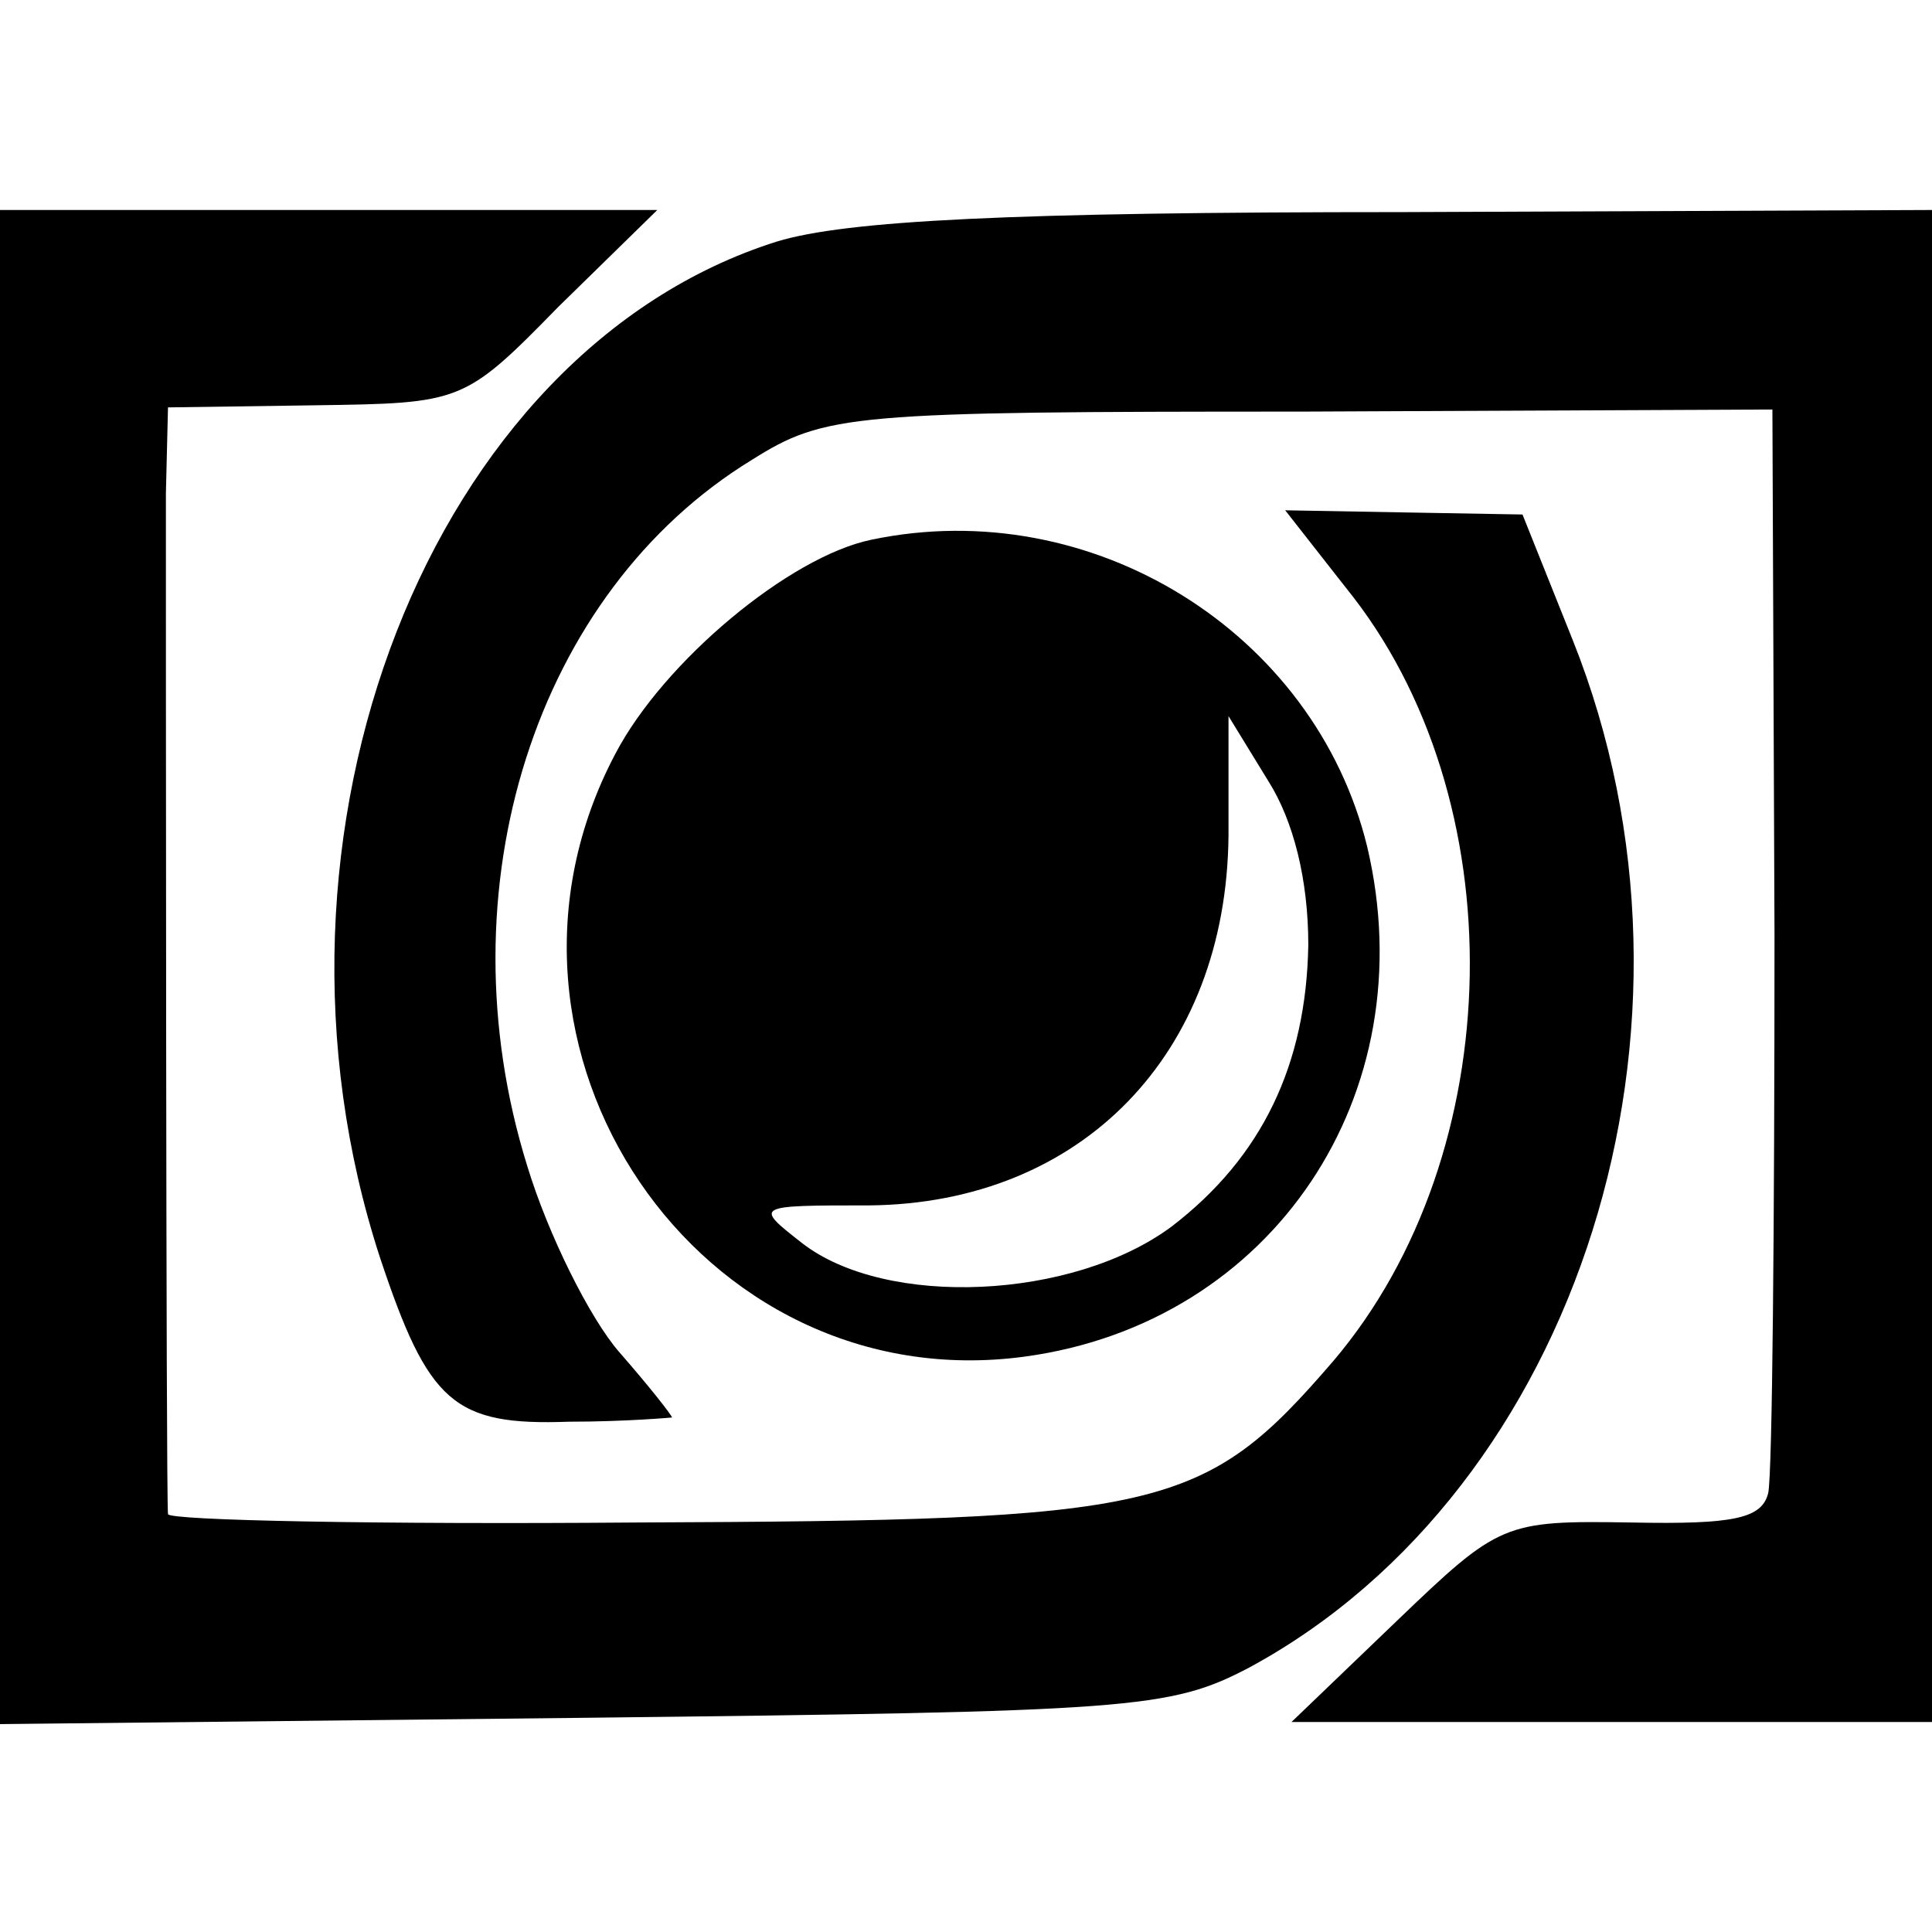 <?xml version="1.0" standalone="no"?>
<!DOCTYPE svg PUBLIC "-//W3C//DTD SVG 20010904//EN"
 "http://www.w3.org/TR/2001/REC-SVG-20010904/DTD/svg10.dtd">
<svg version="1.0" xmlns="http://www.w3.org/2000/svg"
 width="92pt" height="92pt" viewBox="0 0 92 92"
 preserveAspectRatio="xMidYMid meet">
<g transform="translate(0,92) scale(0.1,-0.1)"
fill="#000000" stroke="none">
<path d="M0 459 l0 -360 278 3 c261 3 279 4 317 24 157 85 227 306 154 489
l-24 60 -57 1 -56 1 29 -37 c81 -100 78 -269 -6 -368 -62 -72 -81 -76 -332
-77 -123 -1 -223 1 -223 4 -1 9 -1 438 -1 486 l1 41 70 1 c70 1 71 1 116 47
l47 46 -157 0 -156 0 0 -361z"/>
<path d="M370 805 c-165 -52 -255 -282 -189 -484 23 -69 35 -80 90 -78 27 0
49 2 49 2 0 1 -11 15 -25 31 -14 16 -34 56 -44 89 -41 132 4 273 107 336 35
22 47 23 262 23 l224 1 1 -250 c0 -137 -1 -257 -3 -266 -3 -12 -16 -15 -65
-14 -61 1 -63 0 -112 -47 l-50 -48 153 0 152 0 0 360 0 360 -252 -1 c-187 0
-265 -4 -298 -14z"/>
<path d="M415 663 c-39 -8 -99 -58 -122 -102 -74 -140 40 -308 195 -287 118
16 191 125 163 243 -25 102 -131 168 -236 146z m208 -193 c-1 -57 -22 -101
-65 -134 -47 -35 -136 -39 -176 -8 -23 18 -23 18 32 18 101 1 170 72 171 176
l0 57 19 -31 c12 -19 19 -47 19 -78z"/>
</g>
</svg>
